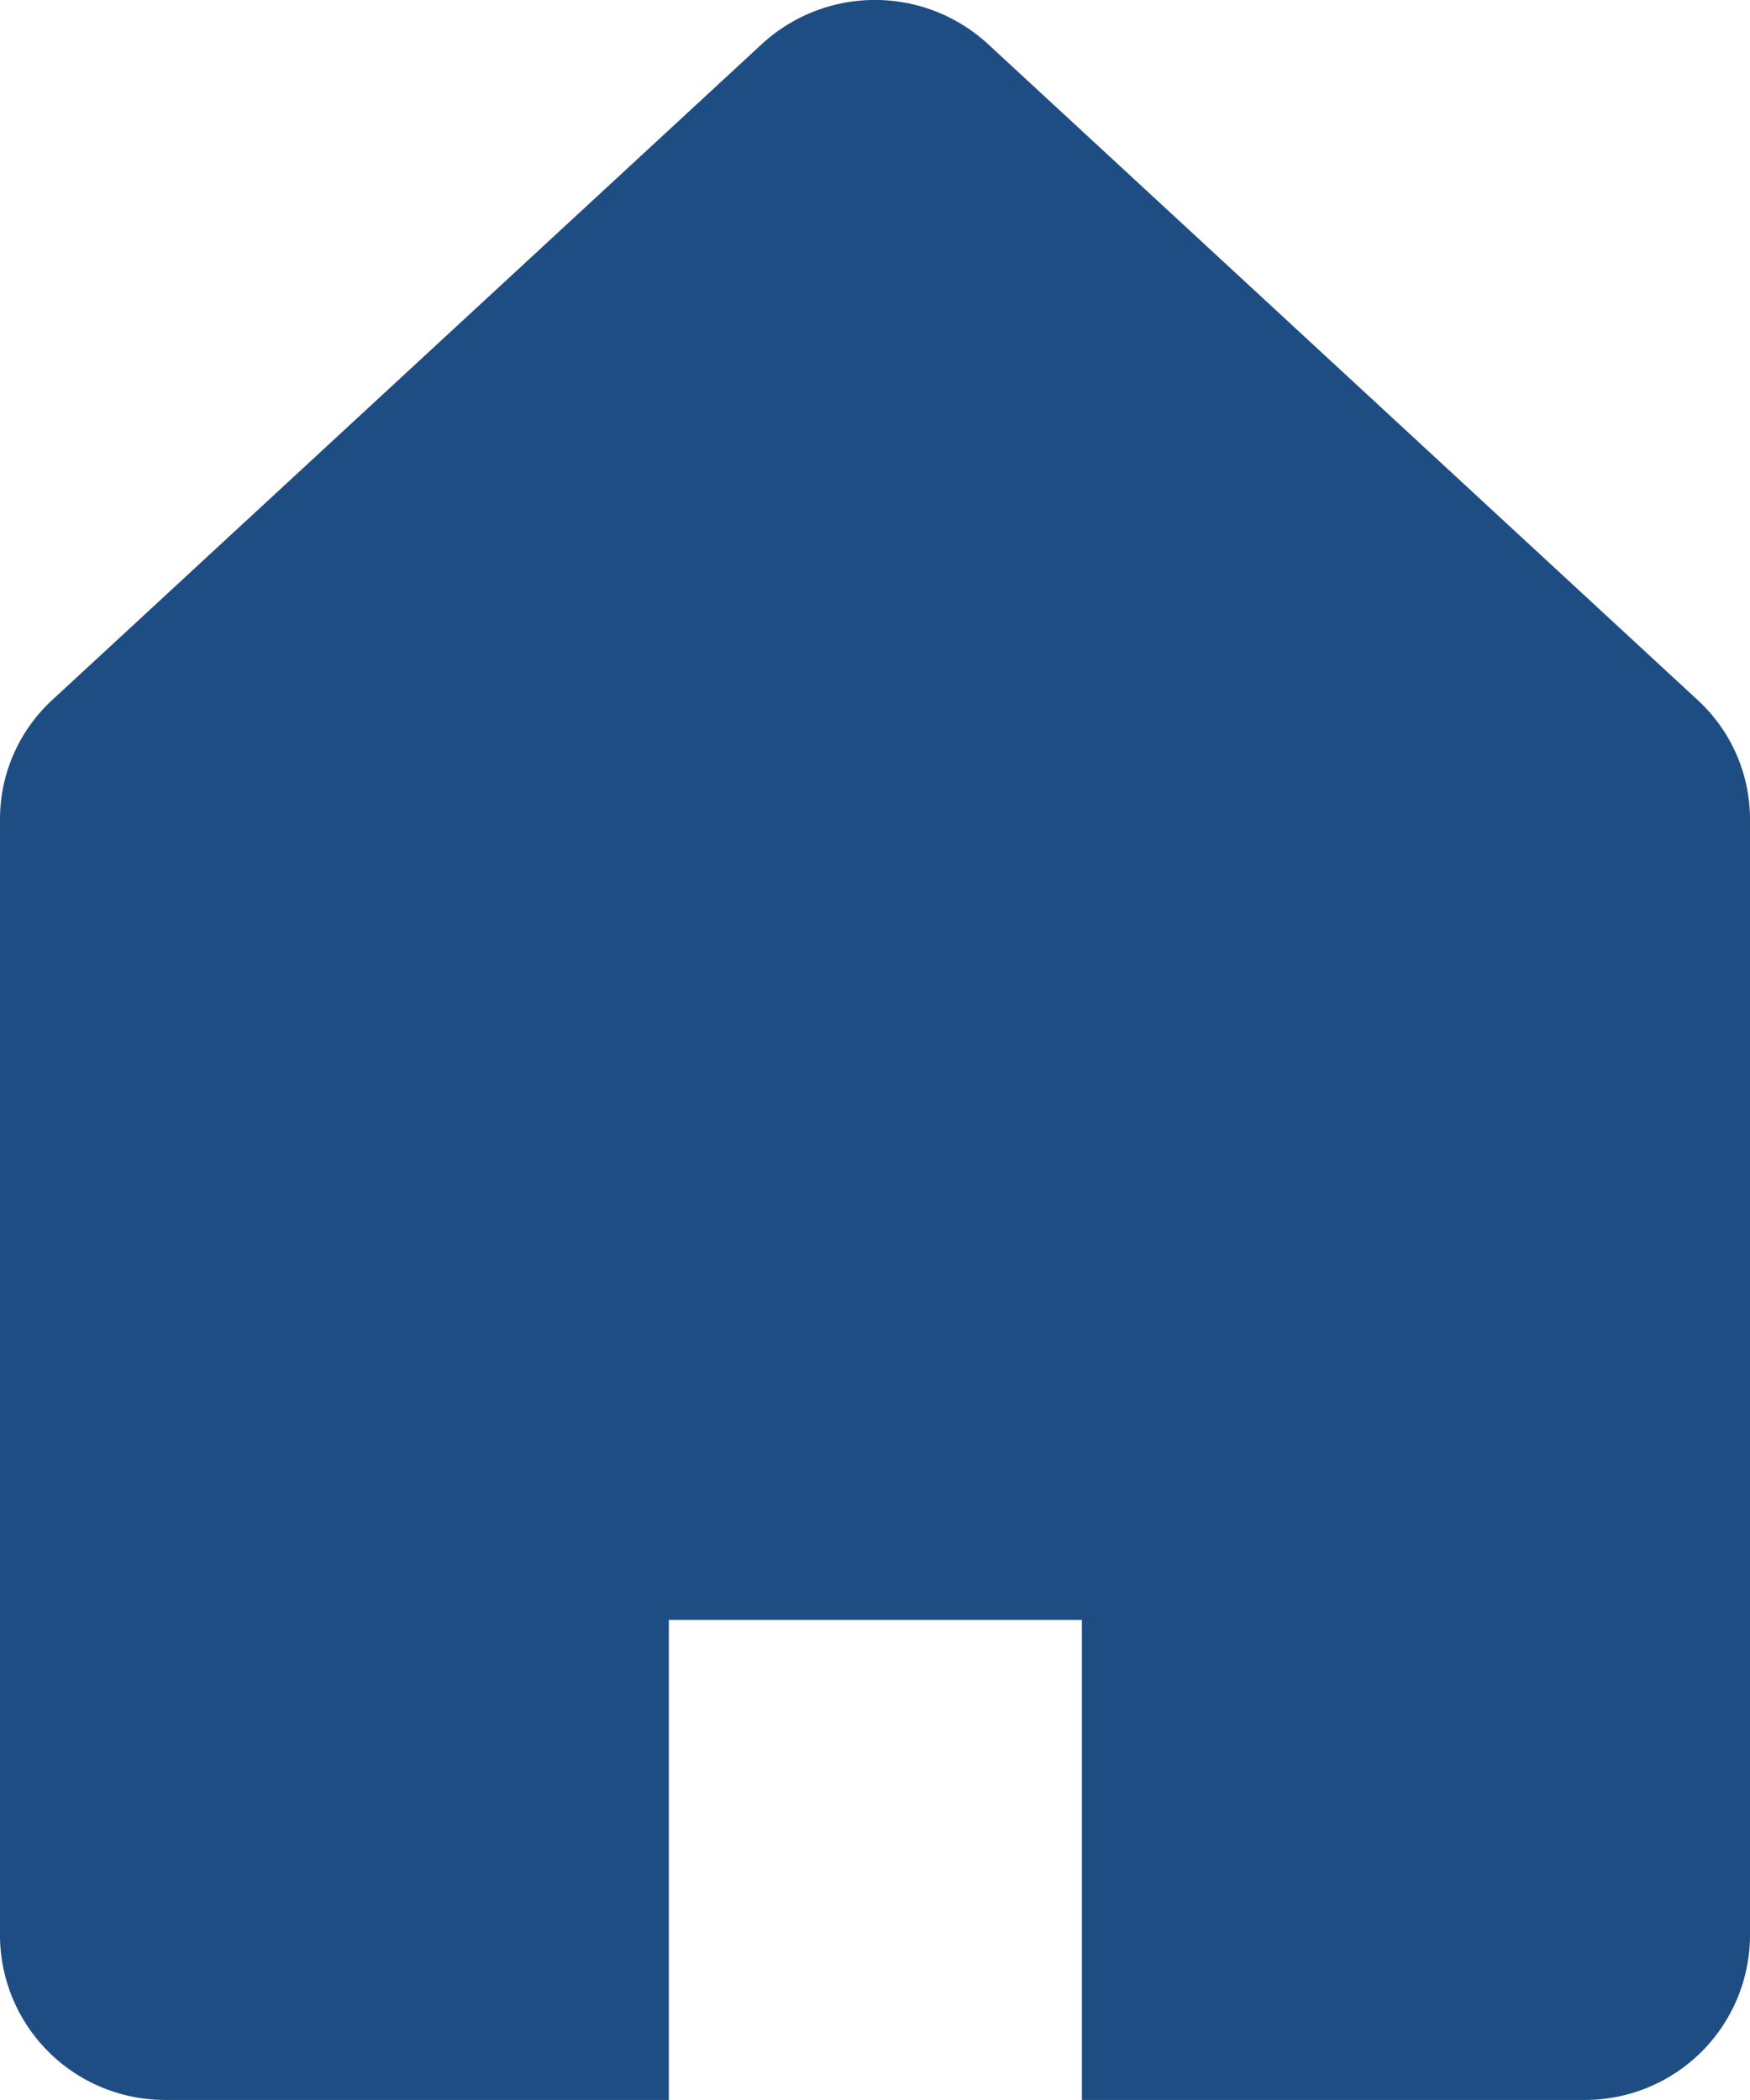 <svg xmlns="http://www.w3.org/2000/svg" width="11.667" height="14" viewBox="0 0 11.667 14">
  <g id="ホームのベクター素材" transform="translate(-45.641 0)">
    <path id="パス_14014" data-name="パス 14014" d="M56.959,4.667,52.228.294a1.113,1.113,0,0,0-1.508,0L45.989,4.667a1.08,1.08,0,0,0-.348.793v7.453A1.1,1.1,0,0,0,46.743,14H50.1V10.8h2.754V14h3.354a1.1,1.1,0,0,0,1.1-1.087V5.46a1.08,1.08,0,0,0-.349-.793Z" fill="#1e4d83"/>
  </g>
</svg>
